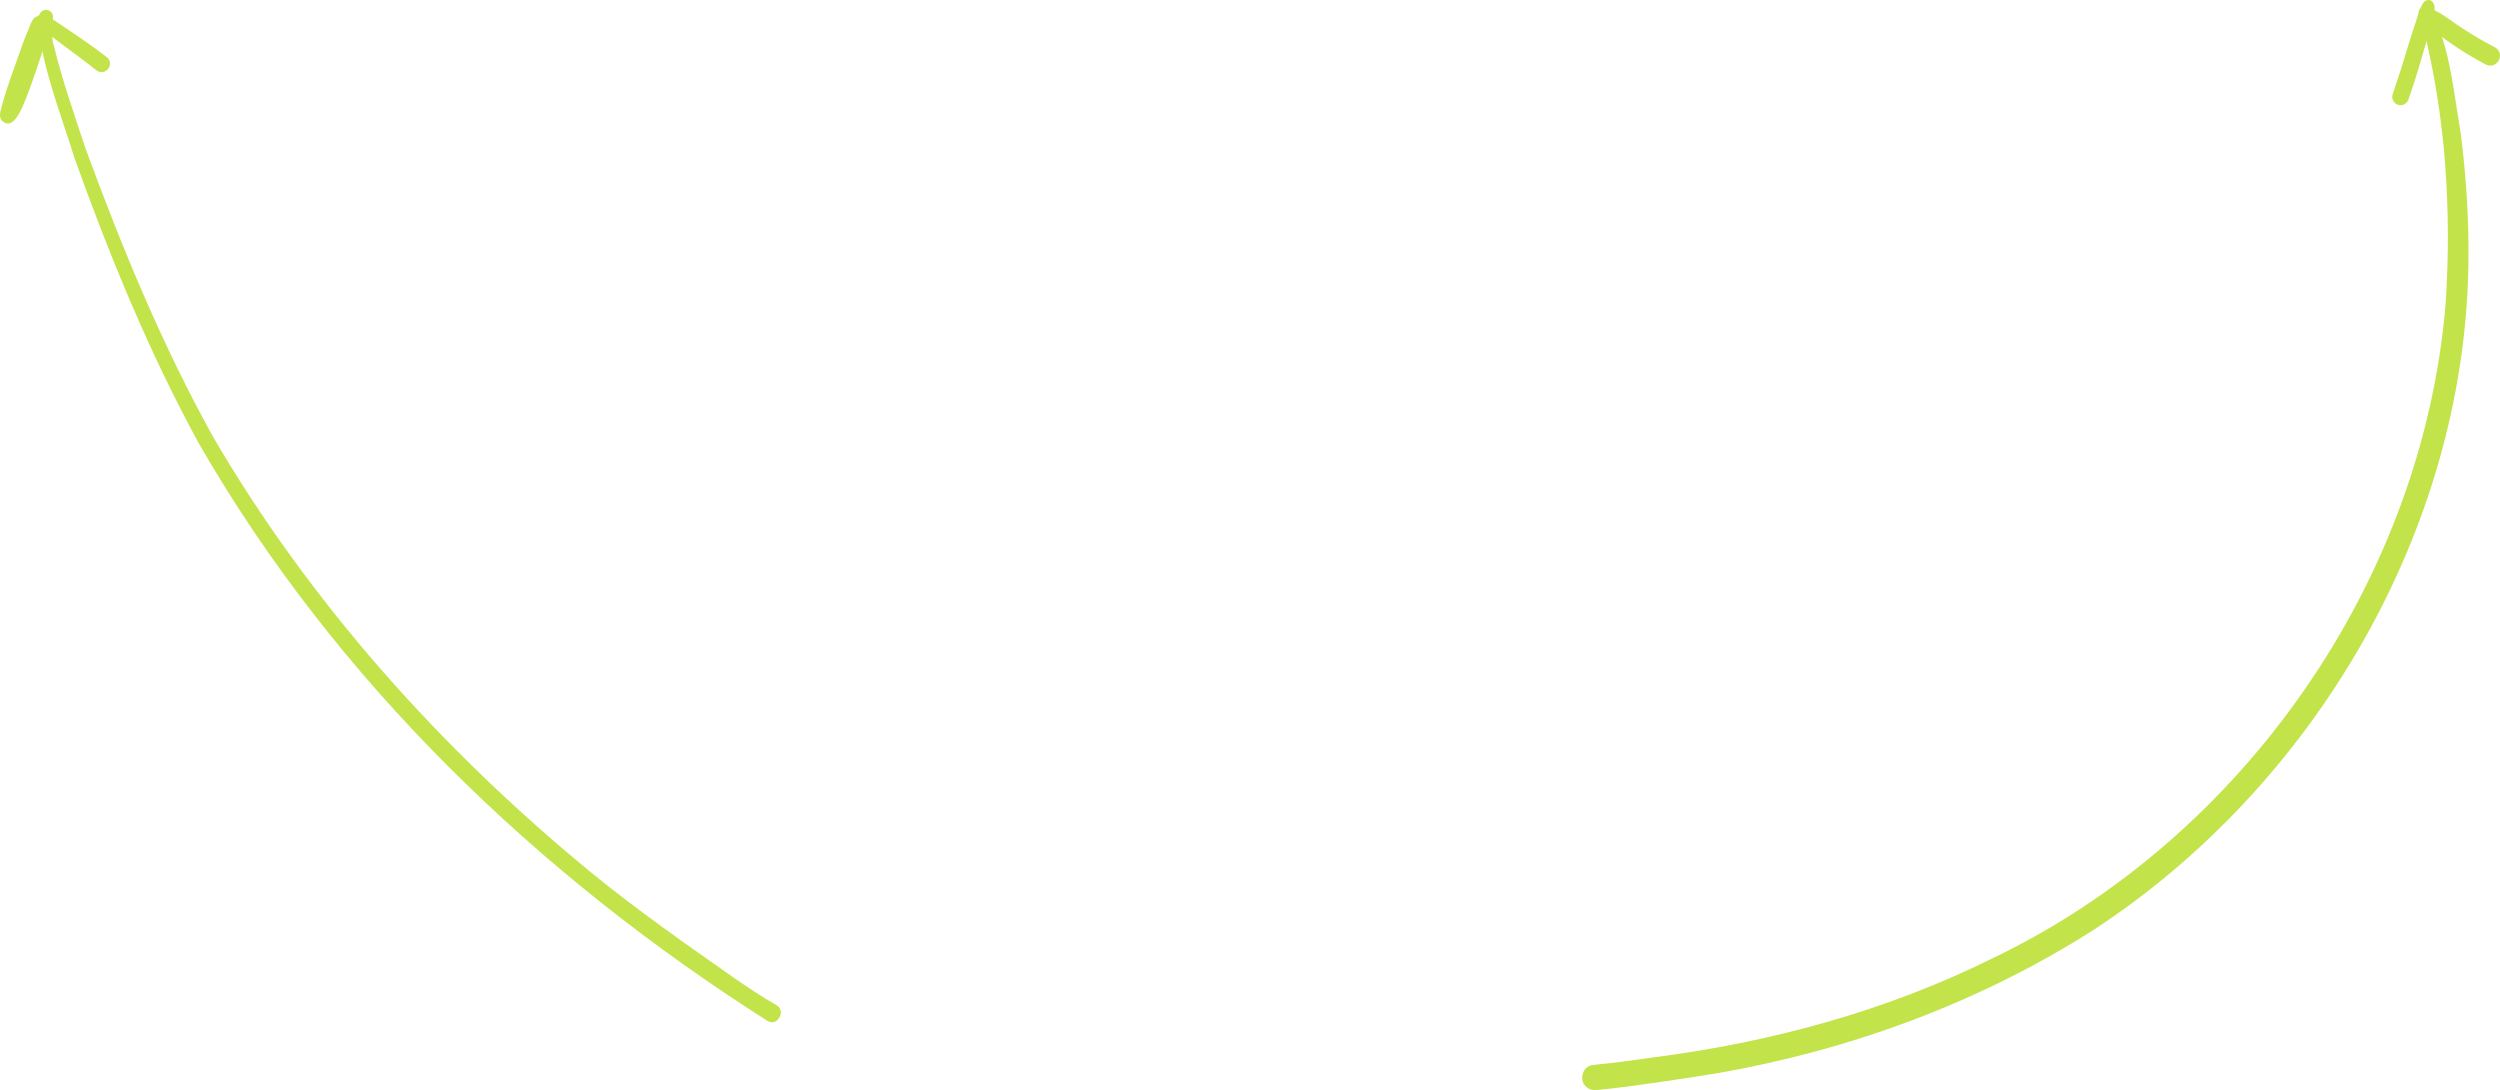 <svg viewBox="0 0 1837.61 801.27" xmlns="http://www.w3.org/2000/svg" data-name="Layer 2" id="Layer_2">
  <defs>
    <style>
      .cls-1 {
        fill: #c2e44a;
      }
    </style>
  </defs>
  <g data-name="Vector layer" id="Vector_layer">
    <path d="M1166.49,799.37c-6.35-4.68-3.62-15.81,4.43-16.59,14.89-1.39,29.72-3.44,44.52-5.57,86.31-11.08,171.49-34.21,249.57-73.03,184.17-88.33,316.28-278.23,332.72-481.97,4.31-67.42,0-136.29-16.54-201.87-3.89-5.36,4.9-11.95,8.89-6.31,11.49,26.36,13.79,56.18,18.74,84.35,4.05,32.36,6.17,65.04,5.53,97.66-3.37,194.54-113.75,381.98-275.77,487.67-83.52,53.15-178.09,87.94-275.46,105.02-15.78,2.6-31.6,4.99-47.43,7.26-14.04,2.01-28.11,3.93-42.23,5.25-2.46.23-4.93-.28-6.95-1.85Z" class="cls-1"></path>
    <path d="M1762.89,77.14c-3.14-.8-5.26-4.39-4.27-7.51,2.02-6.09,4.08-12.17,6.04-18.28,2.02-6.32,3.92-12.69,5.87-19.04,2.29-7.44,4.61-14.84,6.93-21.5,1.53-4.3,3.53-12.99,9.62-10.32,4.89,3.6,1.21,12.53.17,17.41-1.78,6.21-3.71,12.37-5.47,18.58-3.43,12.24-7.19,24.38-11.38,36.38-.88,3.16-4.33,5.21-7.51,4.27Z" class="cls-1"></path>
    <path d="M1826.81,47.24c-16.25-8.62-31.77-19-45.52-31.23-6.01-5.61-4.36-12.92,4.58-9.99,7.5,2.67,13.85,7.84,20.36,12.3,8.94,6.02,18.21,11.64,27.82,16.53,8.02,4.91,1.13,16.94-7.24,12.39Z" class="cls-1"></path>
    <path d="M564.06,750.36c-168.64-107.1-317.46-250.02-417.58-423.84-37.04-67.64-66.32-139.35-92.29-211.88-3.9-15.48-36.38-98.68-20.65-102.01,7.33.43,3.33,15.23,5.93,20.43,6.2,25.64,15.01,50.87,23.32,75.81,26.64,72.68,56.33,144.66,93.94,212.41,71.4,122.37,168.17,229.97,277.29,319.64,33.87,27.72,69.76,52.8,105.59,77.89,10.23,7.12,20.42,13.82,31.16,20.07,7.29,4.06.79,16.06-6.71,11.48Z" class="cls-1"></path>
    <path d="M1.21,88.51c-2.17-2.87-.93-6.62-.11-9.77,2.65-9.66,5.78-19.16,9.25-28.56,3.25-8.97,6.13-18.09,9.83-26.89,1.65-2.86,3.7-12.7,8.13-10.68.66-3.27,3.27-6.25,6.88-5.2,2.59.71,4.49,3.67,3.6,6.34-2.09,6.25-3.91,12.59-5.86,18.88-4.33,13.35-8.72,26.71-13.83,39.78-2.61,6.12-9.21,24.88-17.88,16.1Z" class="cls-1"></path>
    <path d="M70.91,51.73c-10.25-8.33-21.16-15.77-31.56-23.91-2.88-2.22-5.71-4.54-8.71-6.6-2.27-1.65-5.15-2.72-5.25-5.73,1.35-8.11,11.33-2.75,15.44.08,12.72,8.52,25.49,17.03,37.64,26.36,6.28,5.21-.92,14.55-7.56,9.8Z" class="cls-1"></path>
  </g>
</svg>